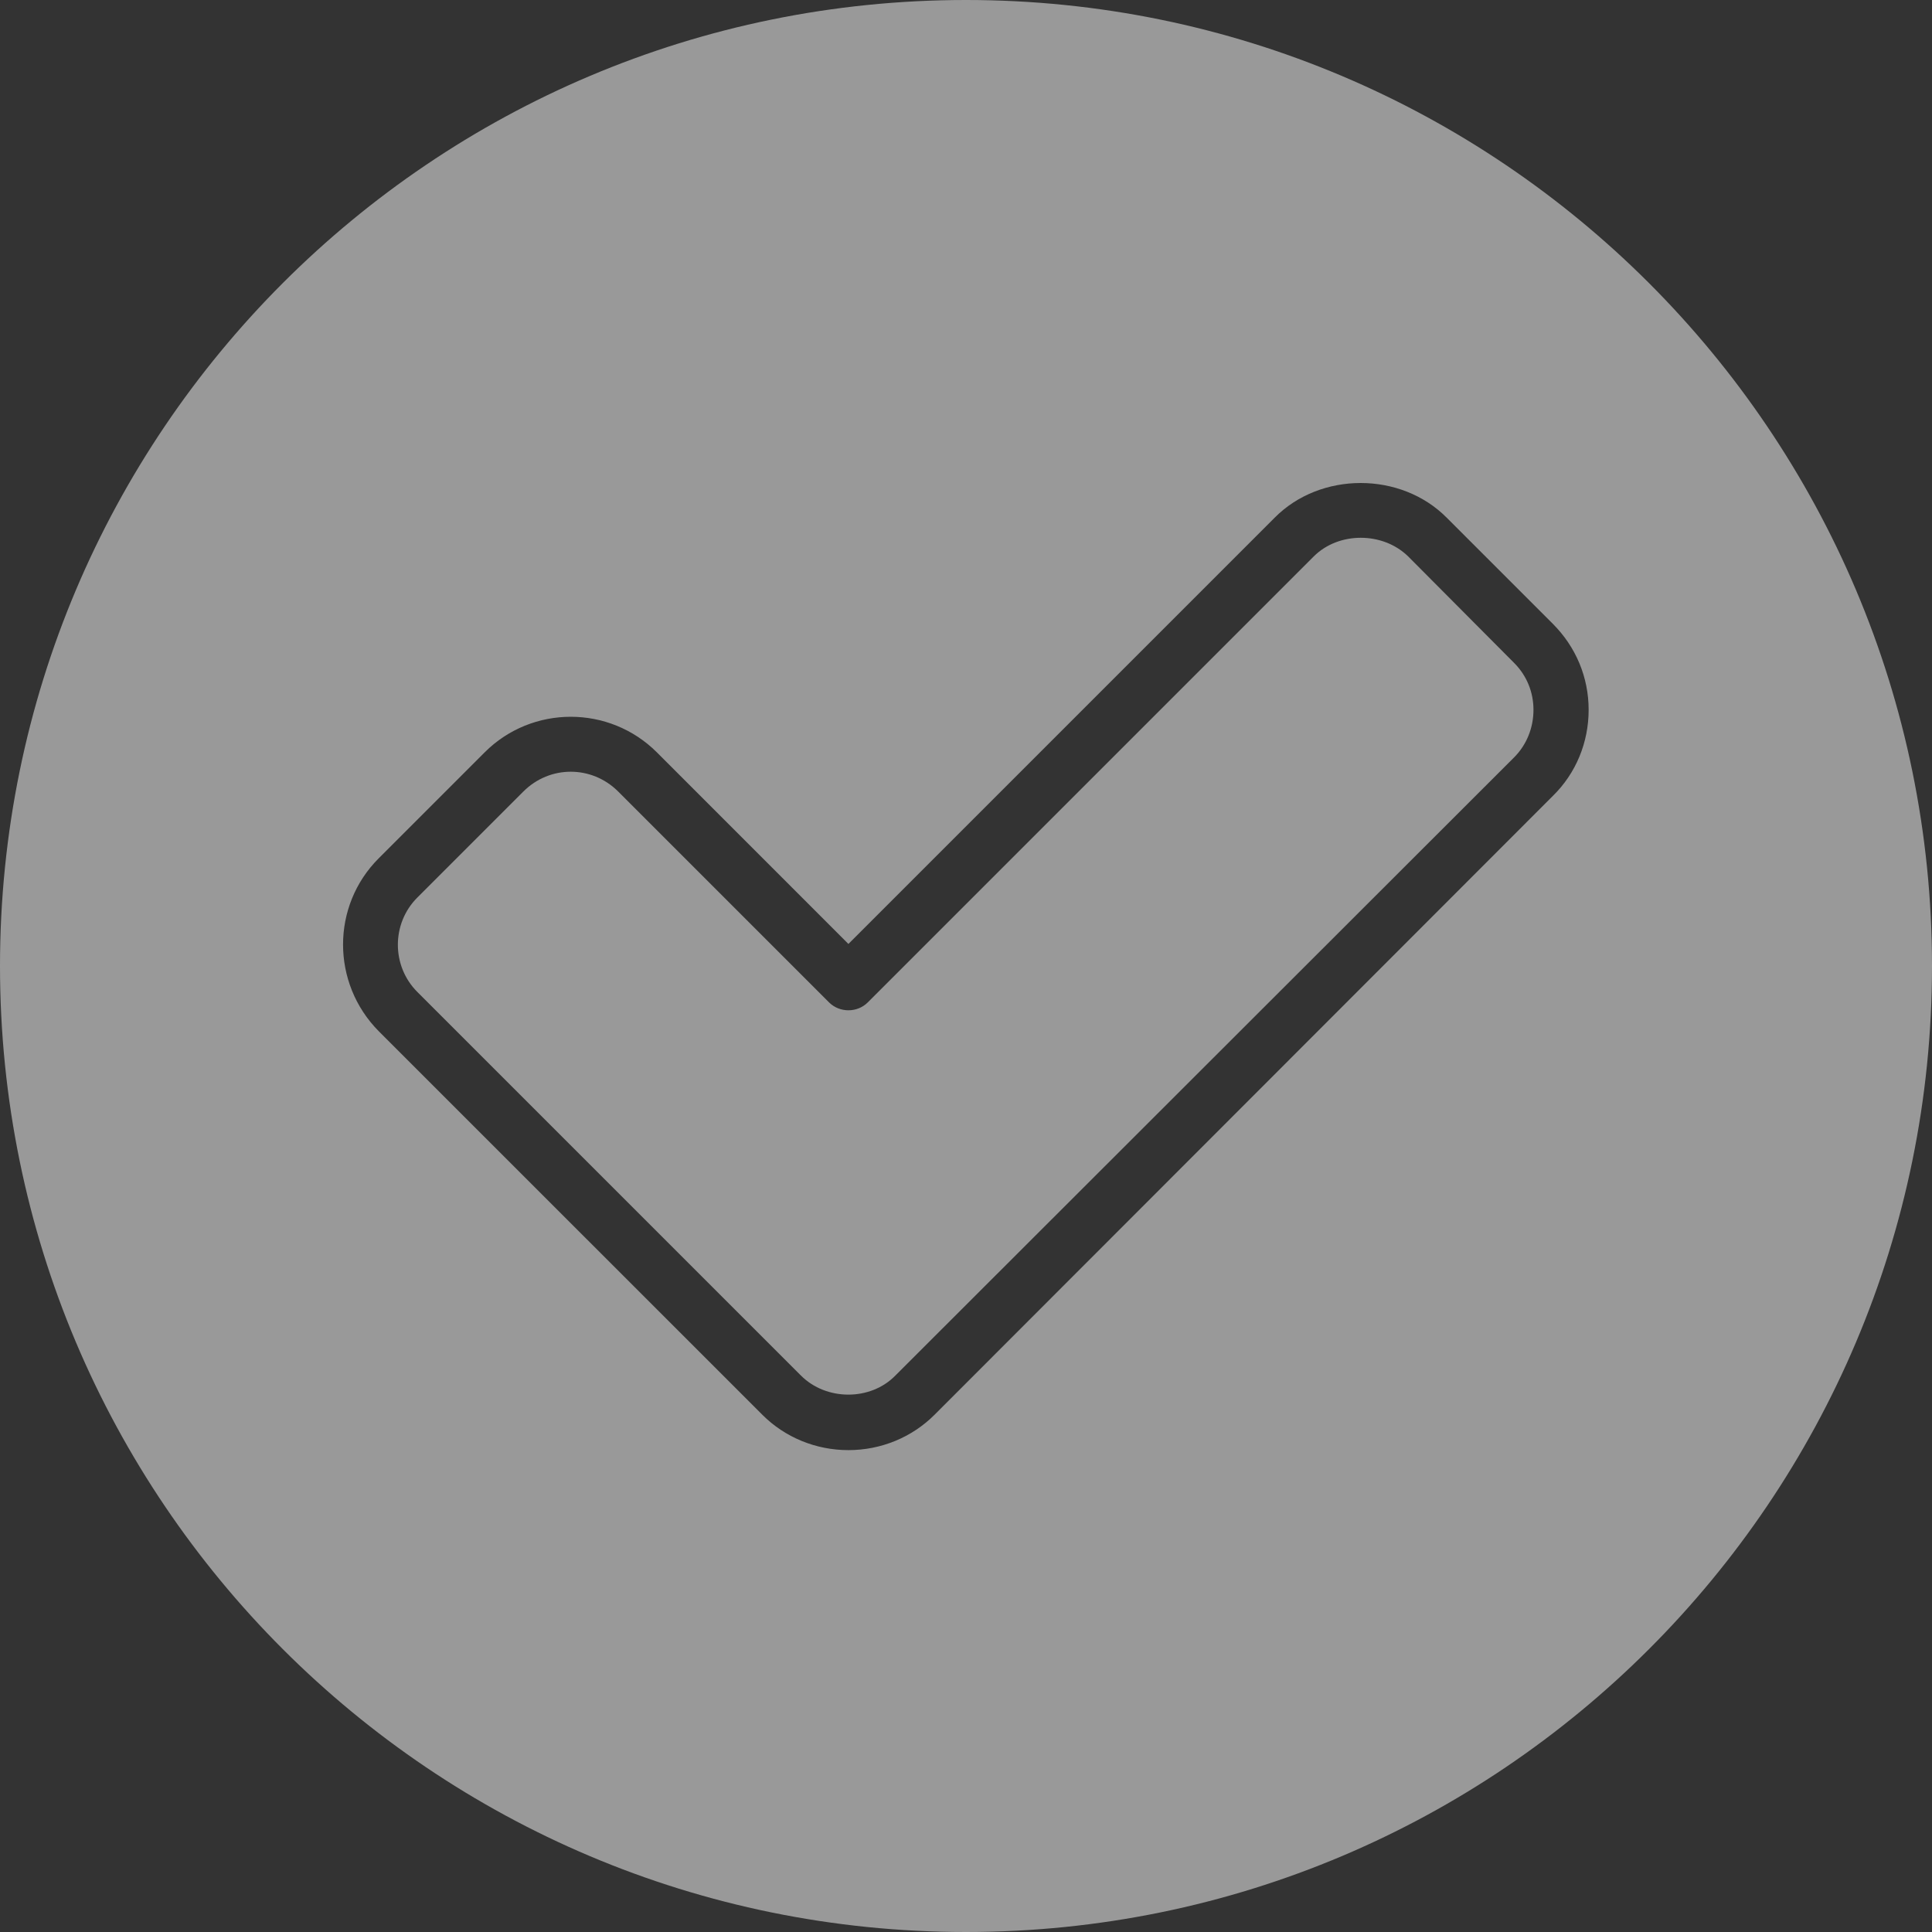 <?xml version="1.0" encoding="UTF-8"?> <svg xmlns="http://www.w3.org/2000/svg" width="36" height="36" viewBox="0 0 36 36" fill="none"><rect x="0" y="0" width="36" height="36" fill="#333333" stroke="none"/><g clip-path="url(#clip0_909_245)"><path d="M28.214 12.353C28.45 12.59 28.574 12.898 28.574 13.227C28.574 13.557 28.45 13.875 28.214 14.112L16.683 25.632C16.221 26.105 15.398 26.105 14.925 25.632L7.776 18.483C7.293 18 7.293 17.208 7.776 16.725L9.751 14.75C9.998 14.503 10.316 14.38 10.635 14.38C10.954 14.38 11.273 14.503 11.52 14.75L15.449 18.679C15.645 18.874 15.974 18.874 16.169 18.679L24.48 10.368C24.943 9.905 25.766 9.905 26.239 10.368L28.214 12.353ZM36 18C36 27.946 27.936 36 18 36C8.054 36 0 27.946 0 18C0 8.064 8.054 0 18 0C27.936 0 36 8.064 36 18ZM29.602 13.227C29.602 12.621 29.366 12.055 28.934 11.623L26.959 9.648C26.105 8.784 24.603 8.784 23.75 9.648L15.809 17.589L12.24 14.019C11.355 13.135 9.915 13.135 9.031 14.019L7.056 15.994C6.171 16.879 6.171 18.319 7.056 19.214L14.205 26.362C14.626 26.784 15.202 27.021 15.809 27.021C16.416 27.021 16.992 26.784 17.414 26.362L28.934 14.832C29.366 14.41 29.602 13.834 29.602 13.227Z" fill="white" fill-opacity="0.5"></path></g><defs><clipPath id="clip0_909_245"><rect width="36" height="36" fill="white"></rect></clipPath></defs></svg> 